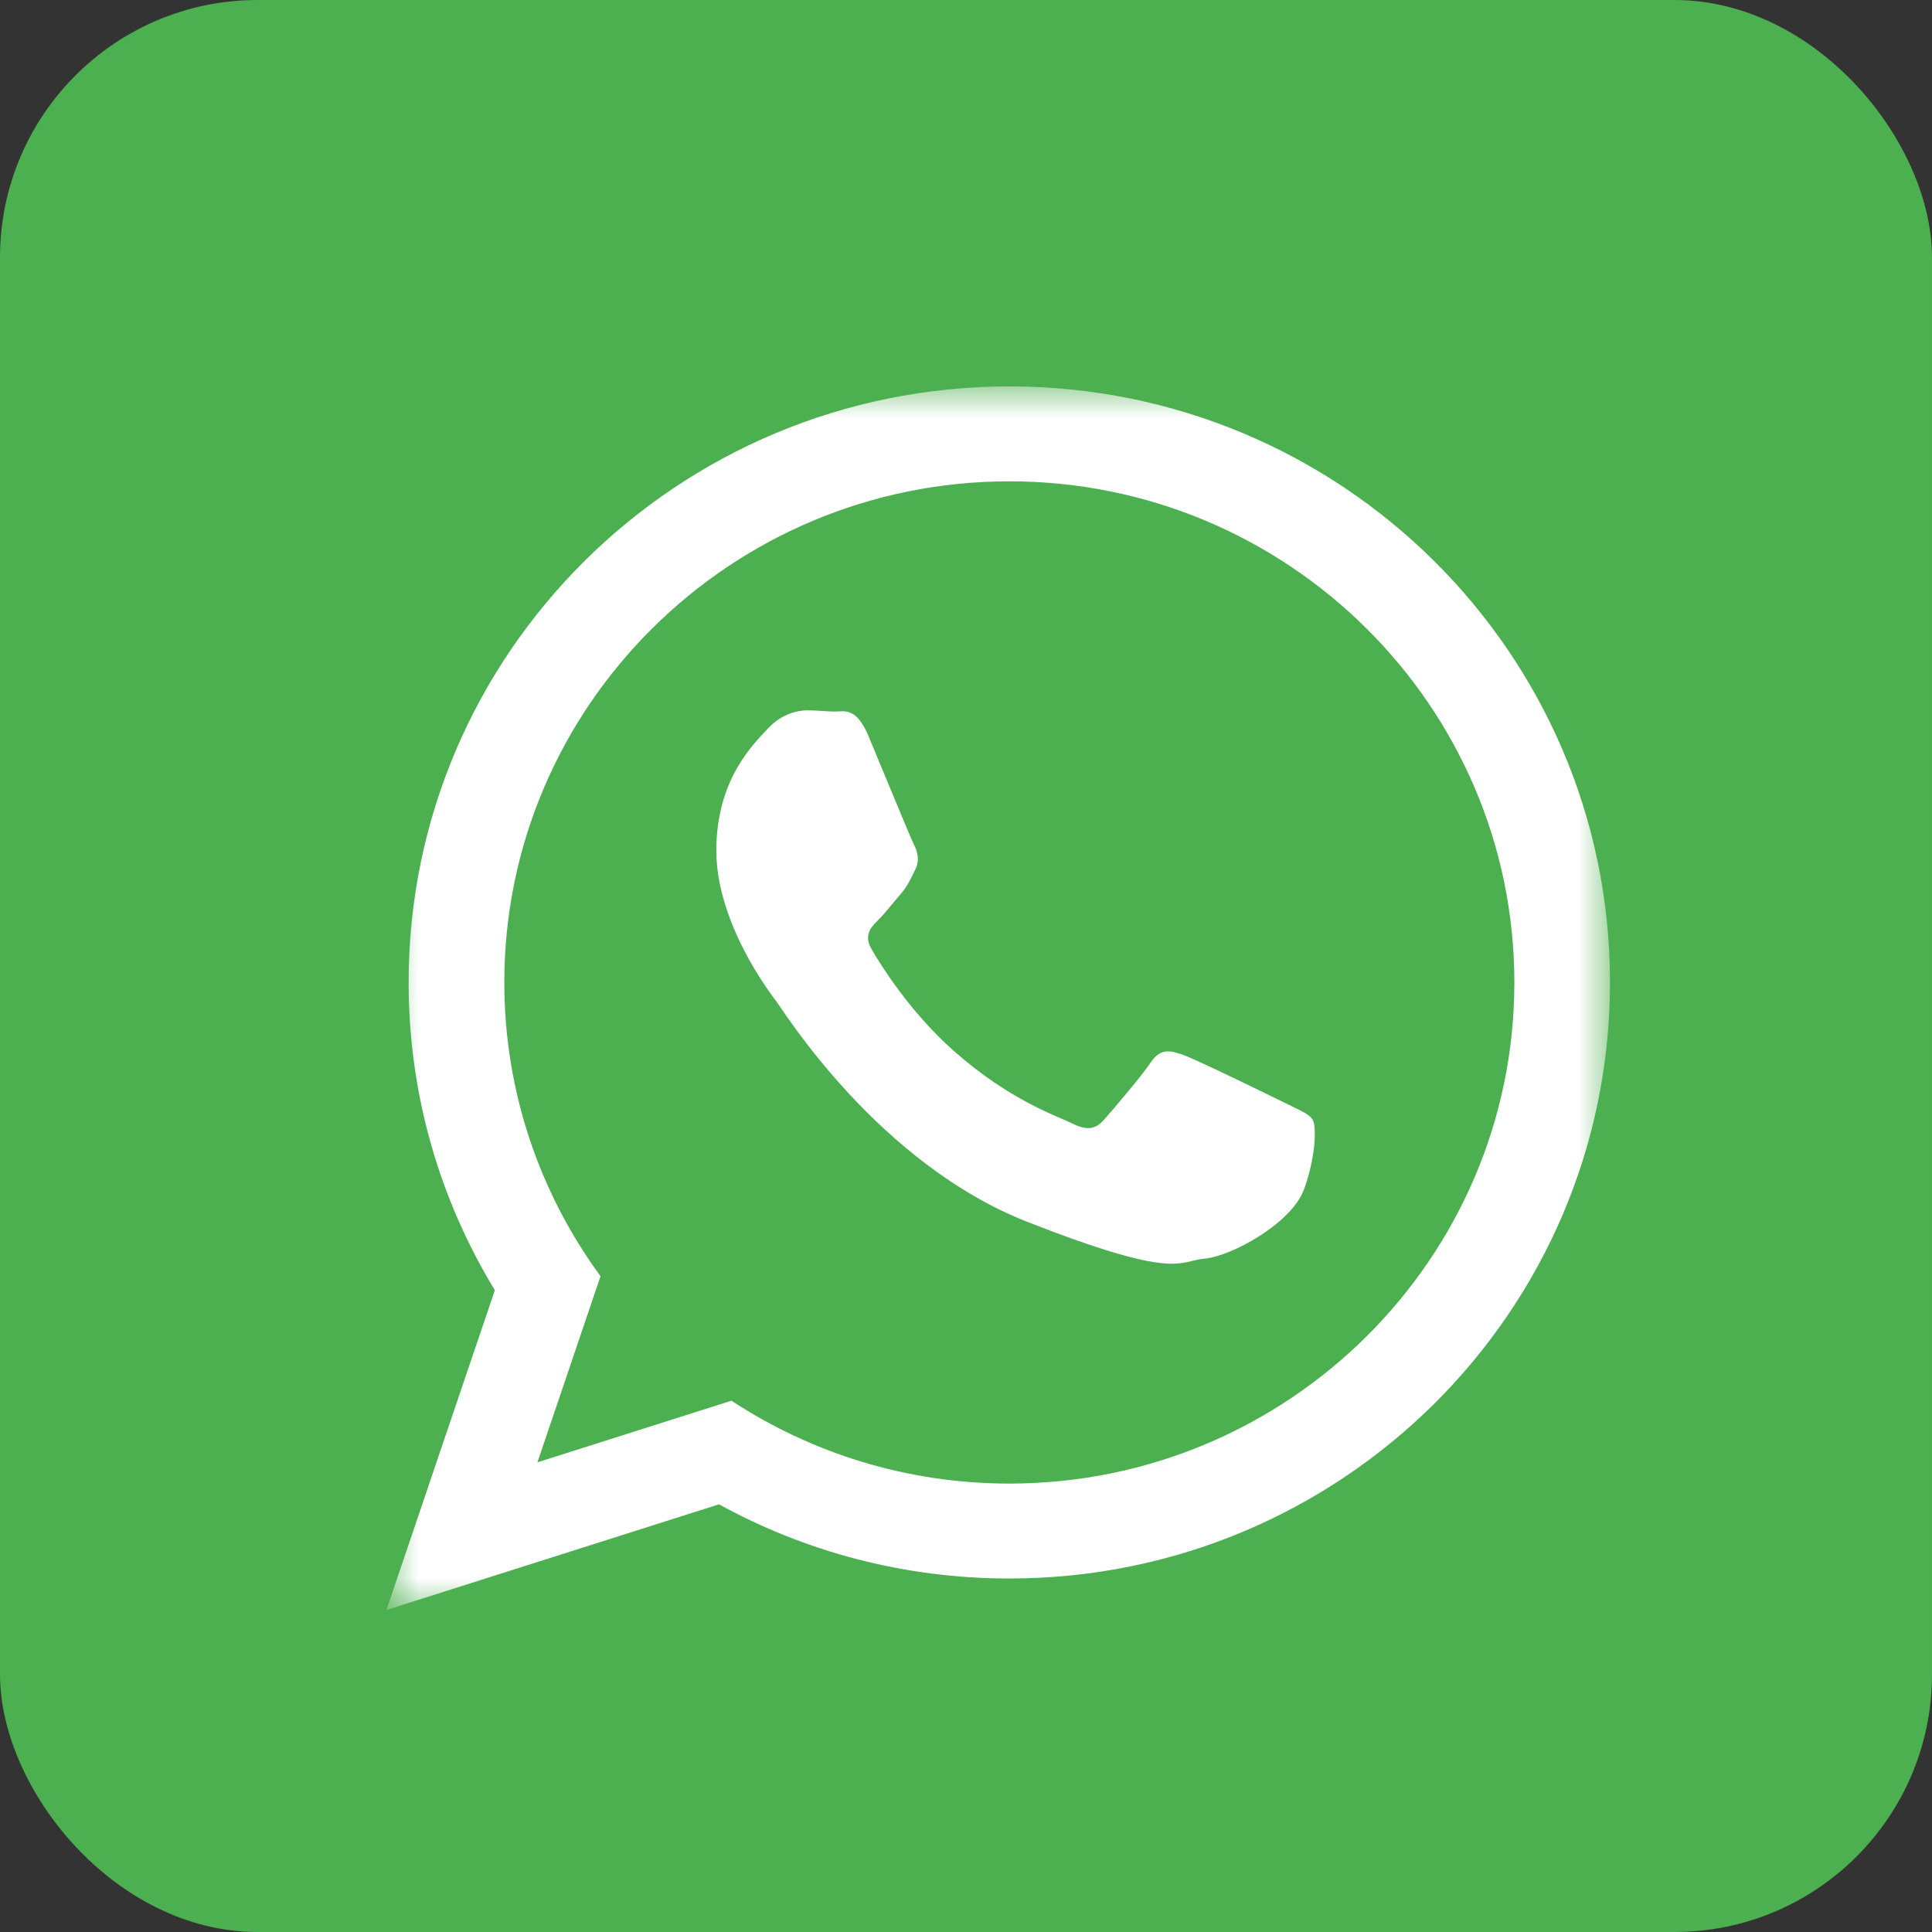 <?xml version="1.0" encoding="UTF-8"?>
<svg width="30px" height="30px" viewBox="0 0 30 30" version="1.1" xmlns="http://www.w3.org/2000/svg" xmlns:xlink="http://www.w3.org/1999/xlink">
    <rect x="0" y="0" width="30" height="30" fill="#333333" stroke="none"/>
    <!-- Generator: Sketch 52.2 (67145) - http://www.bohemiancoding.com/sketch -->
    <title>Group 5</title>
    <desc>Created with Sketch.</desc>
    <defs>
        <polygon id="path-1" points="9.5 0 0 0 0 19 9.5 19 19 19 19 0"></polygon>
    </defs>
    <g id="Page-1" stroke="none" stroke-width="1" fill="none" fill-rule="evenodd">
        <g id="Твои-документы-главная" transform="translate(-526, -2538)">
            <g id="Group-5" transform="translate(526, 2538)">
                <rect id="Rectangle-3" fill="#4CAF50" x="0" y="0" width="30" height="30" rx="4"></rect>
                <g id="Page-1" transform="translate(6, 6)">
                    <mask id="mask-2" fill="white">
                        <use xlink:href="#path-1"></use>
                    </mask>
                    <g id="Clip-2"></g>
                    <path d="M14.383,11.387 C14.325,11.293 14.173,11.236 13.945,11.122 C13.716,11.009 12.591,10.46 12.382,10.384 C12.173,10.309 12.02,10.271 11.868,10.498 C11.715,10.725 11.277,11.236 11.143,11.387 C11.01,11.539 10.877,11.558 10.648,11.444 C10.42,11.331 9.683,11.091 8.81,10.318 C8.13,9.717 7.671,8.975 7.538,8.747 C7.405,8.52 7.524,8.398 7.638,8.285 C7.741,8.183 7.867,8.02 7.981,7.888 C8.096,7.755 8.134,7.661 8.209,7.509 C8.286,7.358 8.248,7.225 8.19,7.111 C8.133,6.998 7.676,5.882 7.485,5.427 C7.295,4.974 7.105,5.049 6.971,5.049 C6.838,5.049 6.685,5.03 6.533,5.03 C6.38,5.03 6.133,5.087 5.923,5.314 C5.714,5.541 5.123,6.09 5.123,7.206 C5.123,8.322 5.942,9.401 6.057,9.552 C6.171,9.703 7.638,12.069 9.962,12.977 C12.287,13.885 12.287,13.582 12.706,13.544 C13.125,13.506 14.058,12.995 14.25,12.466 C14.44,11.936 14.44,11.481 14.383,11.387 M9.673,1.474 C5.348,1.474 1.831,4.965 1.831,9.255 C1.831,10.958 2.386,12.535 3.325,13.817 L2.345,16.707 L5.358,15.75 C6.597,16.563 8.08,17.037 9.673,17.037 C13.997,17.037 17.515,13.546 17.515,9.256 C17.515,4.965 13.997,1.474 9.673,1.474 M19,9.255 C19,14.367 14.824,18.511 9.673,18.511 C8.037,18.511 6.501,18.093 5.164,17.359 L0,19 L1.684,14.034 C0.834,12.64 0.345,11.004 0.345,9.255 C0.345,4.144 4.521,0 9.673,0 C14.825,0 19,4.144 19,9.255" id="Fill-1" fill="#FFFFFF" mask="url(#mask-2)"></path>
                </g>
            </g>
        </g>
    </g>
</svg>